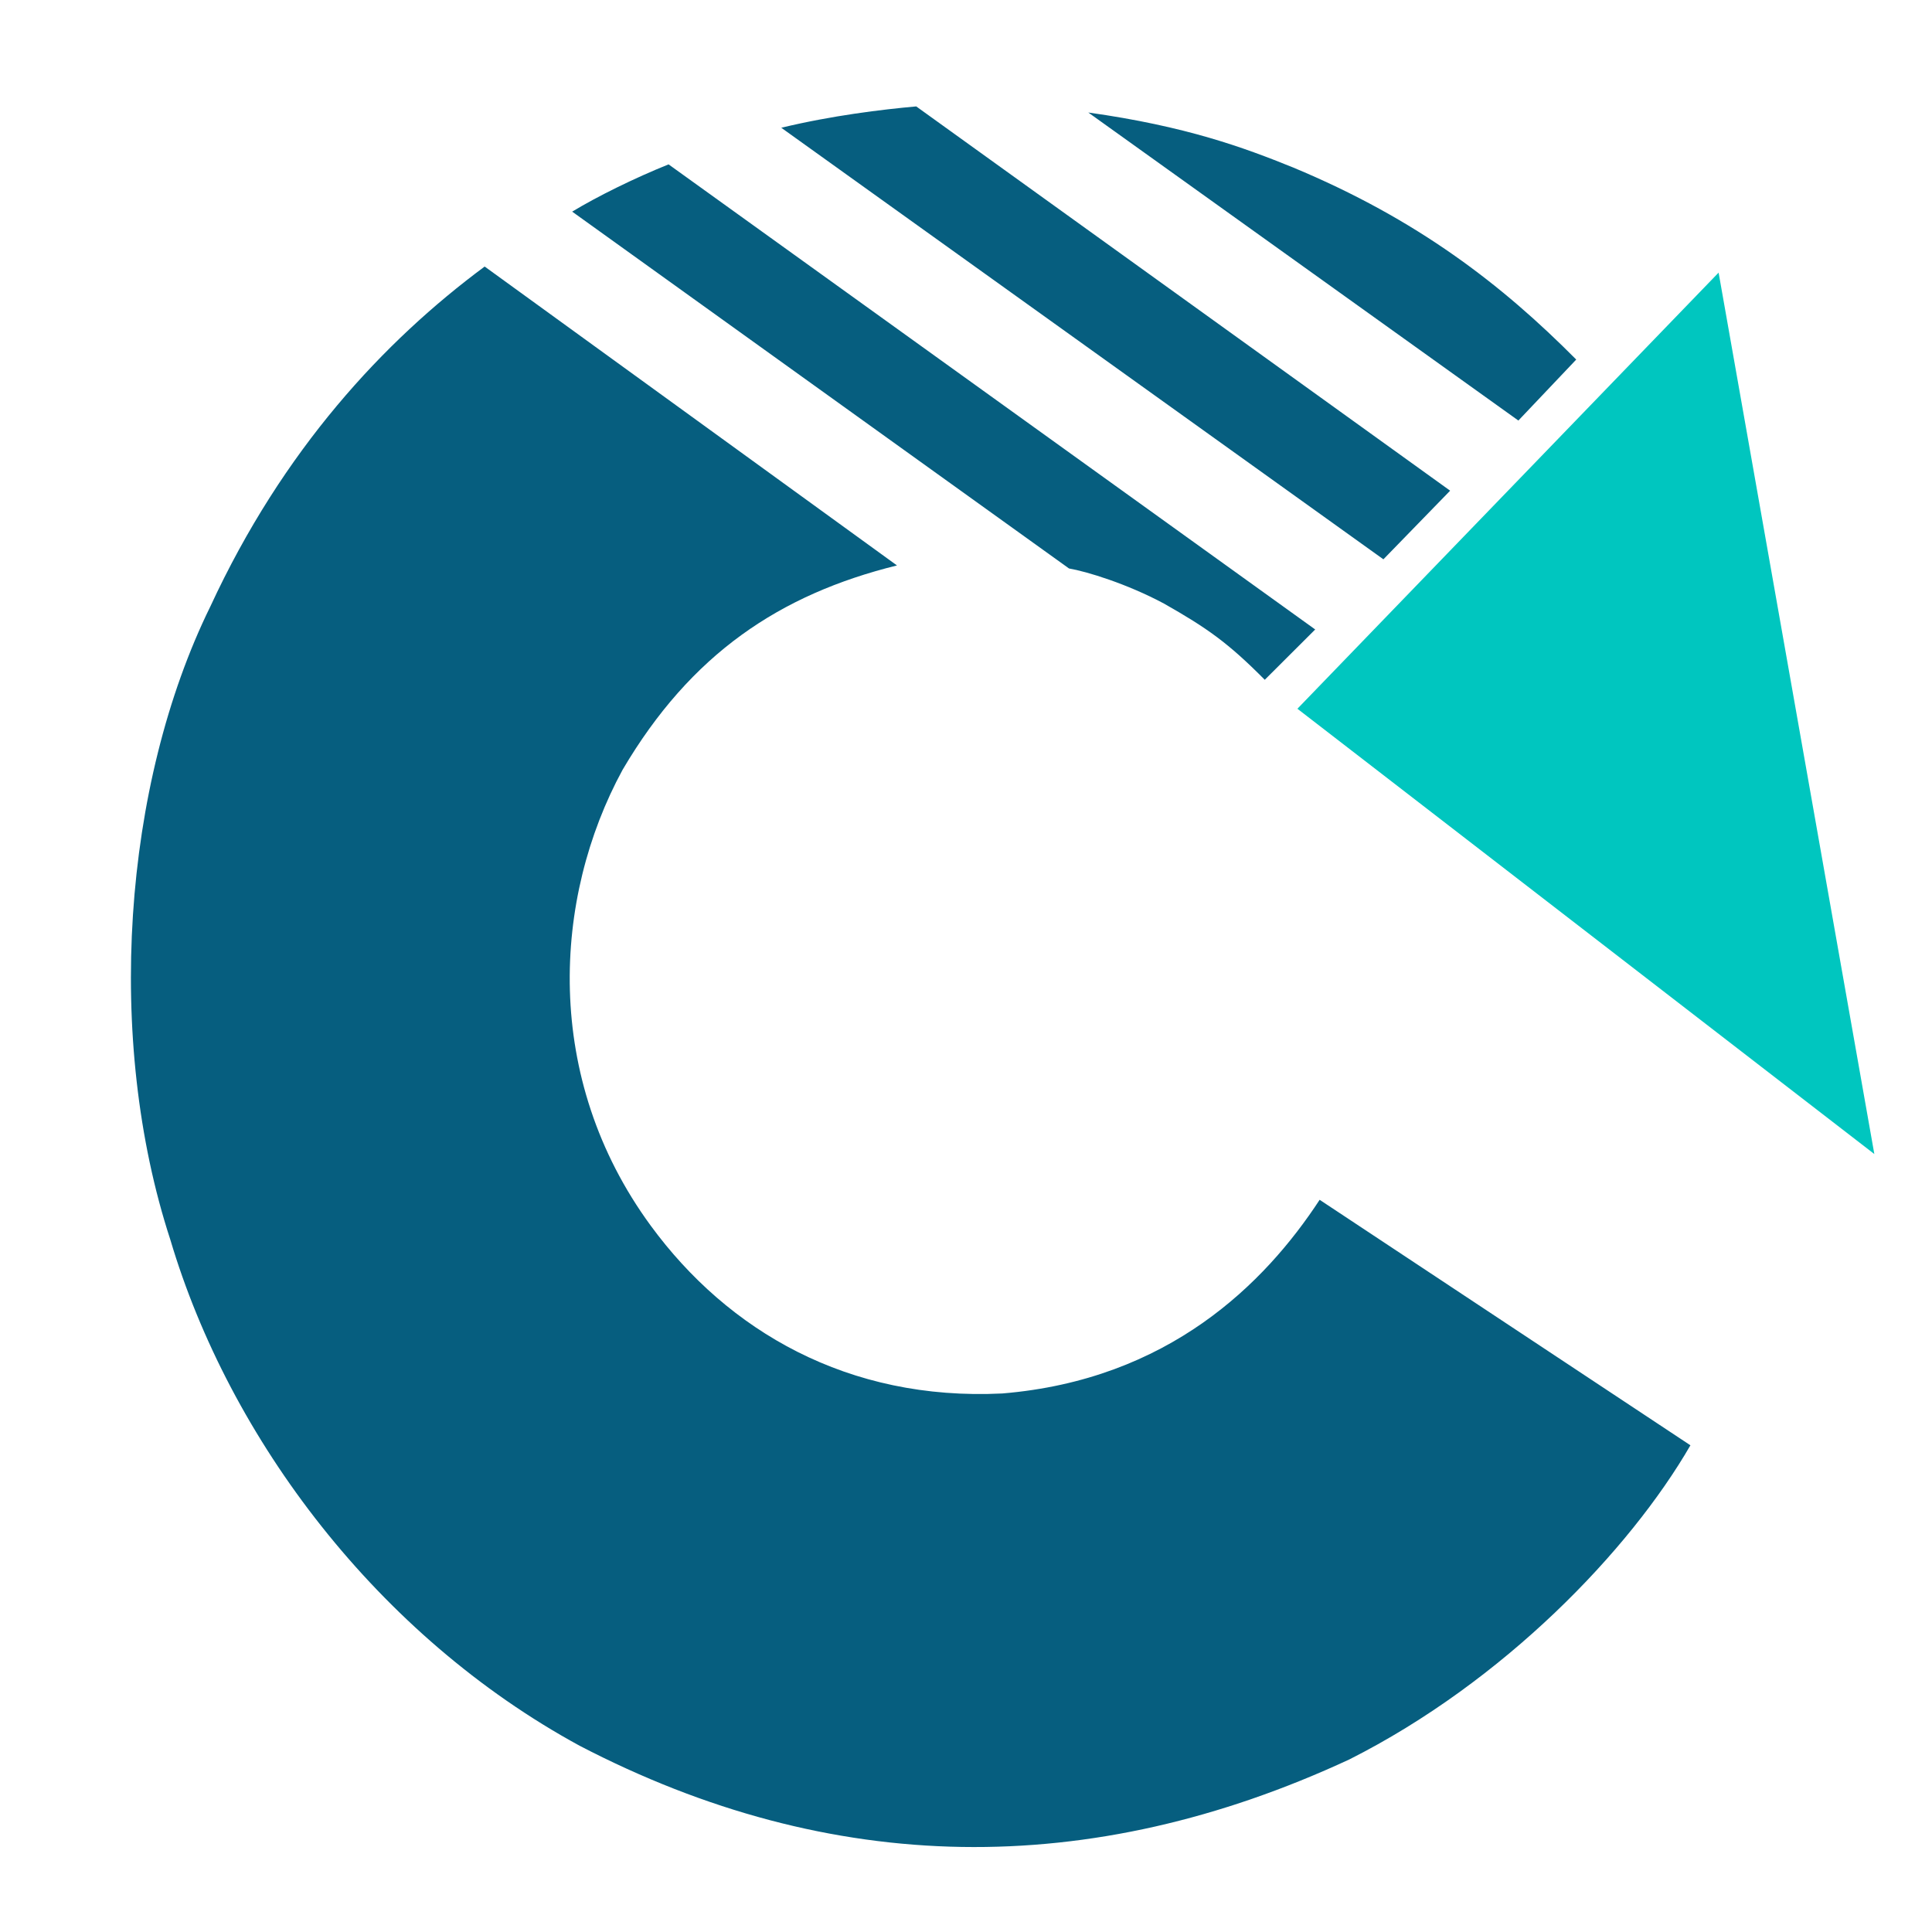<?xml version="1.0" encoding="UTF-8" standalone="no"?>
<!-- Created with Inkscape (http://www.inkscape.org/) -->

<svg
   width="25mm"
   height="25mm"
   viewBox="0 0 25 25"
   version="1.1"
   id="svg1"
   inkscape:version="1.4.2 (ebf0e94, 2025-05-08)"
   sodipodi:docname="logo-white.svg"
   inkscape:export-filename="logo-white.svg"
   inkscape:export-xdpi="96"
   inkscape:export-ydpi="96"
   xmlns:inkscape="http://www.inkscape.org/namespaces/inkscape"
   xmlns:sodipodi="http://sodipodi.sourceforge.net/DTD/sodipodi-0.dtd"
   xmlns="http://www.w3.org/2000/svg"
   xmlns:svg="http://www.w3.org/2000/svg">
  <sodipodi:namedview
     id="namedview1"
     pagecolor="#ffffff"
     bordercolor="#000000"
     borderopacity="0.25"
     inkscape:showpageshadow="2"
     inkscape:pageopacity="0.0"
     inkscape:pagecheckerboard="0"
     inkscape:deskcolor="#d1d1d1"
     inkscape:document-units="mm"
     inkscape:zoom="1.9023831"
     inkscape:cx="167.15876"
     inkscape:cy="139.03614"
     inkscape:window-width="1920"
     inkscape:window-height="960"
     inkscape:window-x="1920"
     inkscape:window-y="27"
     inkscape:window-maximized="1"
     inkscape:current-layer="g21"
     showgrid="false" />
  <defs
     id="defs1" />
  <g
     inkscape:label="Capa 1"
     inkscape:groupmode="layer"
     id="layer1">
    <g
       id="g21"
       transform="matrix(0.265,0,0,0.265,-145.646,-89.253)">
   

  
      <path
         transform="matrix(1,0,0,-1,556,428.6)"
         d="m 38.347,86.6 c -1.666,-0.149 -4.128,-0.447 -6.59,-1.042 l 29.402,-21.073 3.259,3.351 z M 21.547,81.462 c 1.231,0.745 3.042,1.638 4.707,2.308 L 57.829,61.059 55.366,58.602 c -1.787,1.804 -2.824,2.532 -4.924,3.723 -1.81,0.968 -3.766,1.564 -4.635,1.713 z m 36.499,-48.252 18.105,-11.988 C 73.181,16.084 67.026,9.68 59.494,5.882 46.821,-1.98e-4 34.22,0.149 21.909,6.552 12.06,11.914 4.818,21.519 1.921,31.274 c -3.186,9.755 -2.324,22.19 1.955,30.902 3.549,7.67 8.473,12.956 13.398,16.605 L 37.407,64.186 C 31.686,62.771 27.34,59.867 24.009,54.208 20.605,47.953 20.091,39.167 25.385,31.944 c 3.766,-5.138 9.632,-8.563 17.163,-8.191 8.111,0.67 12.818,5.361 15.498,9.457 z M 46.749,86.302 c 4.78,-0.67 7.604,-1.713 9.994,-2.681 6.083,-2.532 10.211,-5.734 13.832,-9.382 L 67.75,71.261 Z"
         fill="#065e7f"
         fill-rule="evenodd"
         id="path19" />
      <path
         transform="matrix(1,0,0,-1,612.96,393.155)"
         d="M 20.567,43.039 0,21.743 28.171,-4.6e-5 Z"
         fill="#00c6bf"
         id="path20" />
    </g>
  </g>
</svg>